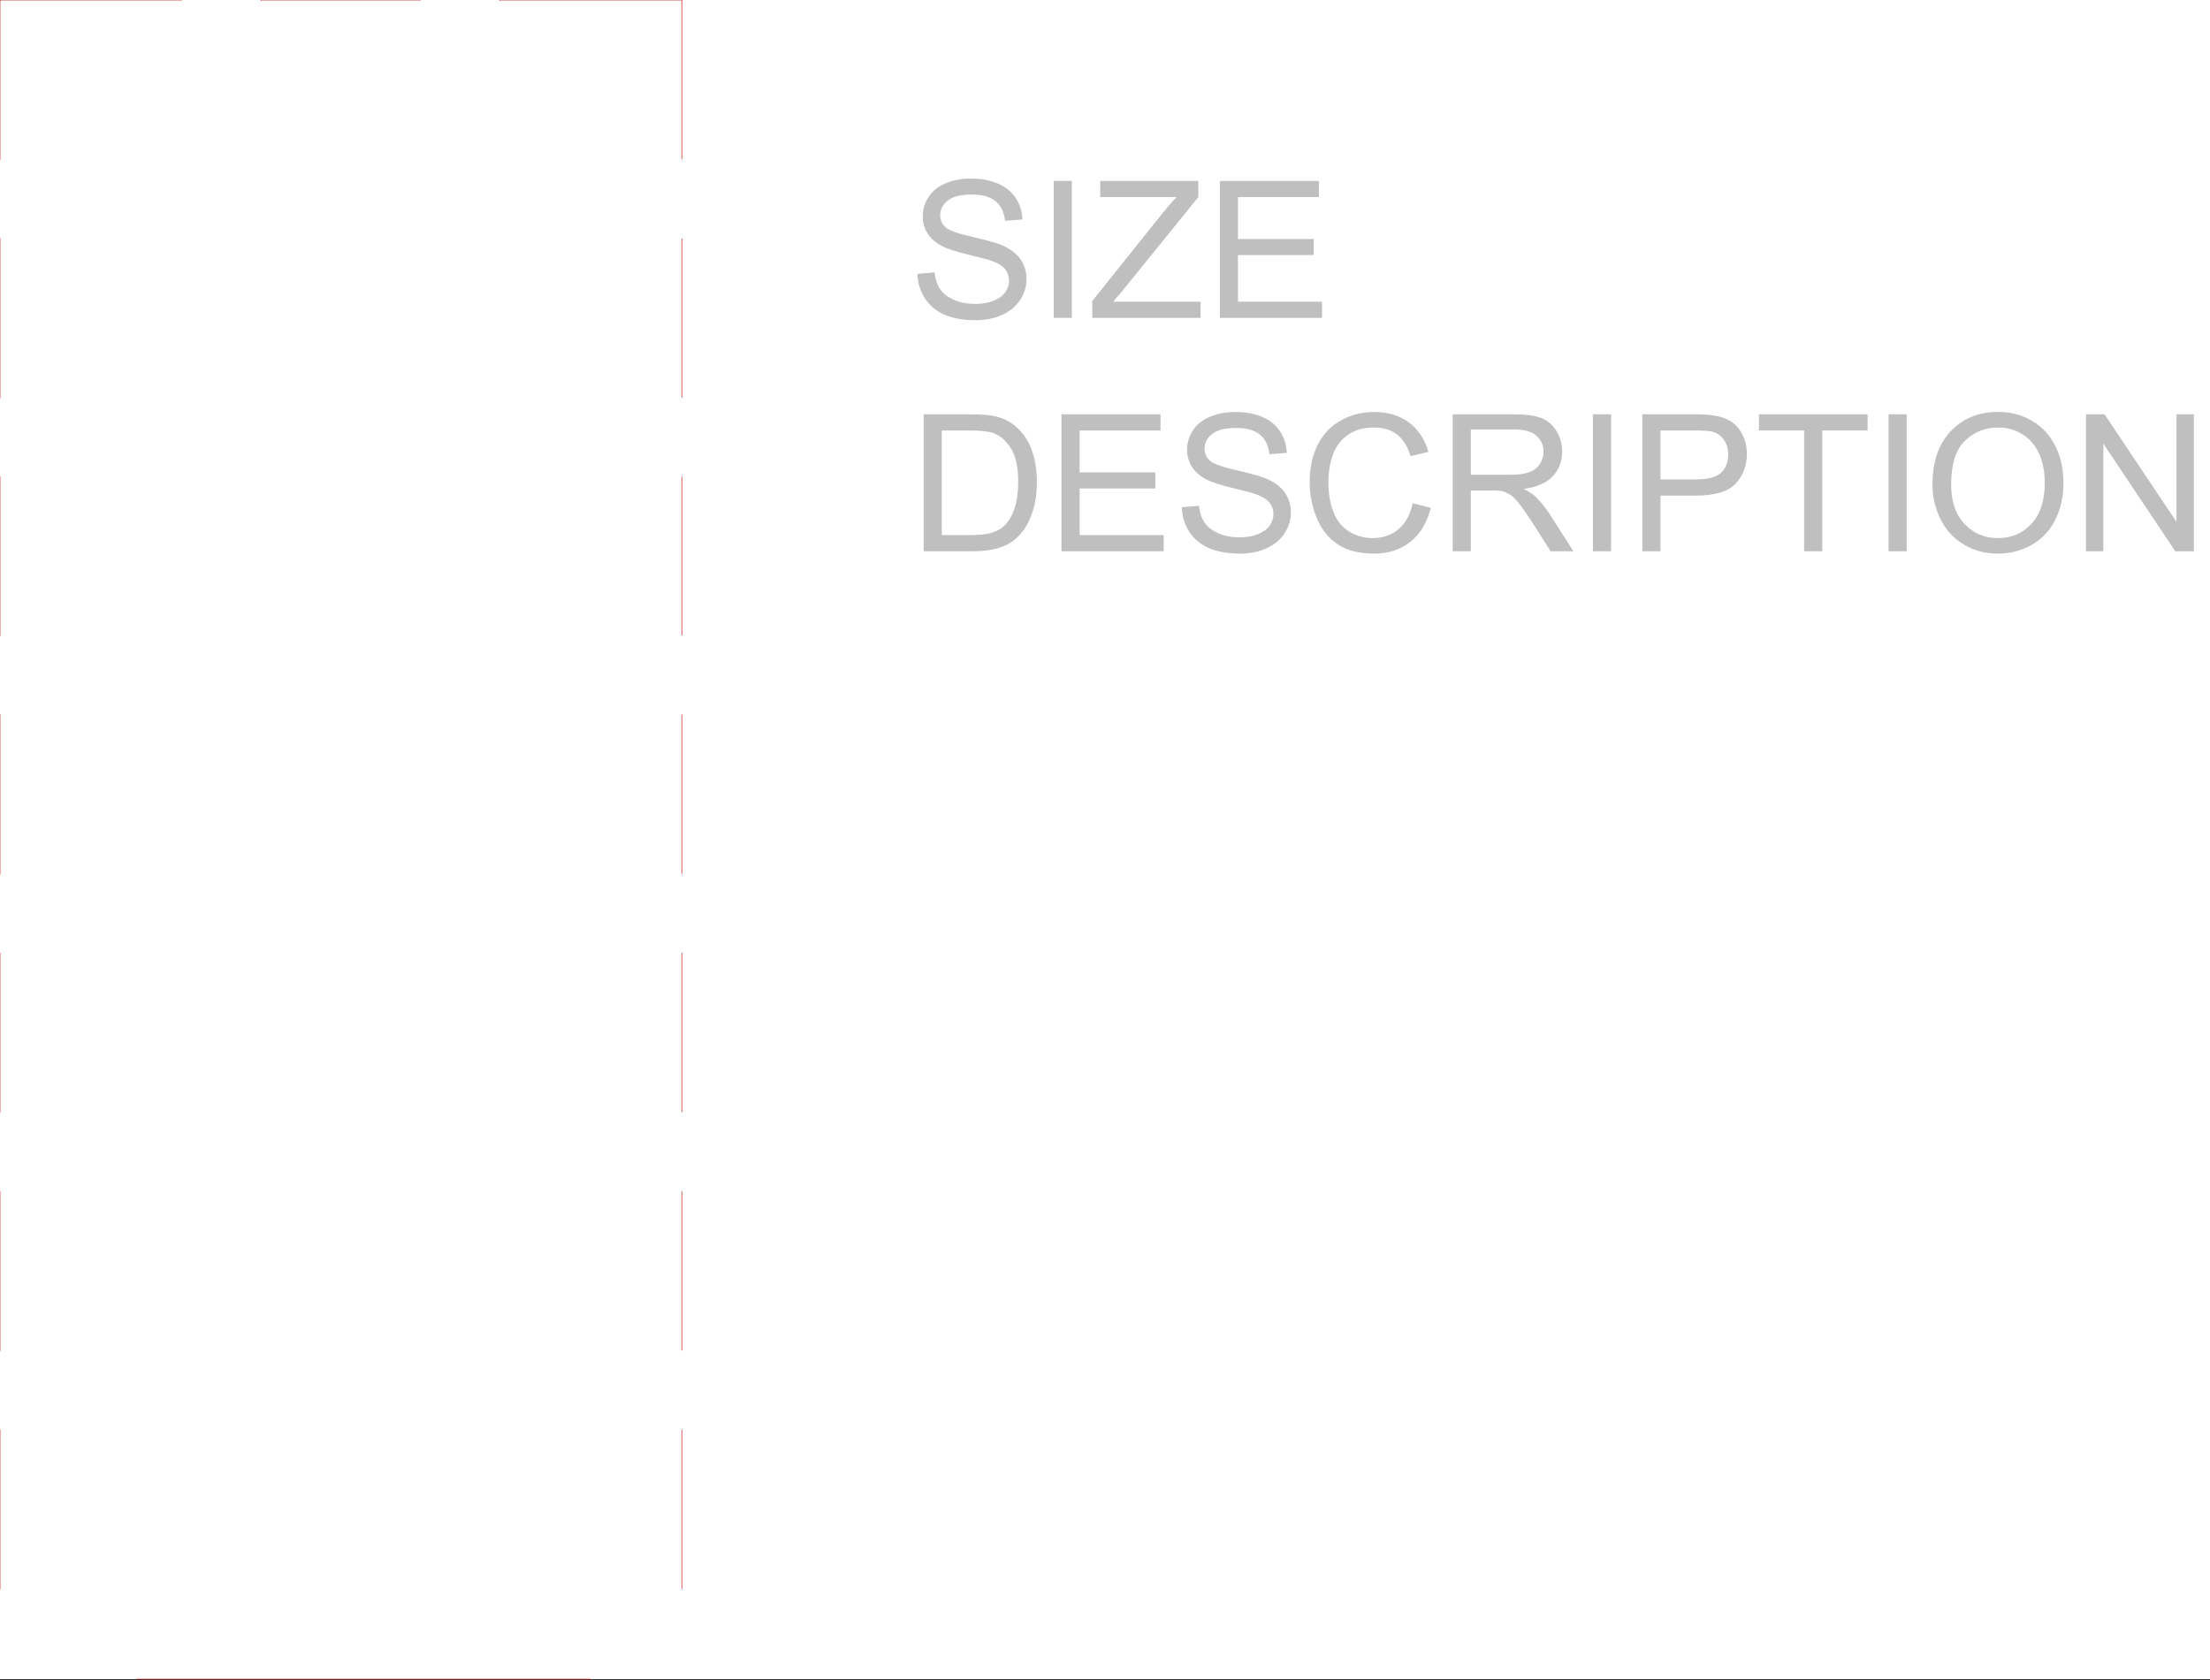 <svg xmlns="http://www.w3.org/2000/svg" xmlns:xlink="http://www.w3.org/1999/xlink" width="2993.762" height="2276.427"><rect width="100%" height="100%" fill="#333333" stroke="none"/><defs><path id="e" d="m11.64-59.61 23.172-2.03c1.094 9.28 3.645 16.898 7.657 22.843 4.008 5.95 10.234 10.762 18.672 14.438 8.437 3.668 17.925 5.5 28.468 5.5 9.364 0 17.63-1.391 24.797-4.172 7.176-2.79 12.516-6.61 16.016-11.453 3.508-4.852 5.266-10.149 5.266-15.891 0-5.82-1.688-10.906-5.063-15.25-3.375-4.344-8.945-7.992-16.703-10.953-4.98-1.938-15.996-4.953-33.047-9.047-17.043-4.094-28.98-7.953-35.813-11.578-8.867-4.645-15.468-10.406-19.812-17.281-4.344-6.875-6.516-14.57-6.516-23.094 0-9.375 2.657-18.129 7.97-26.266 5.32-8.144 13.085-14.328 23.296-18.547 10.207-4.218 21.555-6.328 34.047-6.328 13.75 0 25.875 2.219 36.375 6.656 10.508 4.43 18.594 10.946 24.25 19.547 5.656 8.606 8.691 18.352 9.11 29.235l-23.532 1.765c-1.273-11.718-5.559-20.57-12.86-26.562-7.292-6-18.07-9-32.328-9-14.855 0-25.68 2.726-32.468 8.172-6.793 5.437-10.188 11.996-10.188 19.672 0 6.668 2.399 12.152 7.203 16.453 4.727 4.312 17.07 8.726 37.032 13.234 19.957 4.512 33.644 8.453 41.062 11.828 10.8 4.98 18.774 11.29 23.922 18.922 5.156 7.637 7.734 16.434 7.734 26.39 0 9.876-2.828 19.184-8.484 27.923-5.656 8.73-13.781 15.523-24.375 20.375C115.914.742 104 3.17 90.75 3.17c-16.793 0-30.867-2.448-42.219-7.343C37.188-9.066 28.285-16.43 21.828-26.266c-6.45-9.832-9.844-20.945-10.187-33.343zm0 0"/><path id="f" d="M24.172 0v-185.547h24.562V0Zm0 0"/><path id="g" d="M5.188 0v-22.781l95.062-118.86c6.75-8.437 13.16-15.773 19.234-22.015H15.954v-21.89h132.89v21.89L44.688-34.937 33.422-21.892H151.89V0Zm0 0"/><path id="h" d="M20.5 0v-185.547h134.172v21.89H45.062v56.829h102.641v21.766H45.063v63.171h113.906V0Zm0 0"/><path id="i" d="M20 0v-185.547h63.922c14.426 0 25.437.887 33.031 2.656 10.633 2.45 19.707 6.875 27.219 13.282 9.781 8.273 17.098 18.843 21.953 31.718 4.852 12.868 7.281 27.563 7.281 44.094 0 14.094-1.648 26.586-4.937 37.469-3.293 10.887-7.512 19.898-12.656 27.031-5.149 7.125-10.782 12.734-16.907 16.828-6.117 4.094-13.5 7.2-22.156 9.313C108.102-1.051 98.172 0 86.953 0Zm24.547-21.89h39.625c12.226 0 21.82-1.141 28.781-3.422 6.969-2.282 12.52-5.489 16.656-9.625 5.82-5.82 10.36-13.645 13.61-23.47 3.25-9.831 4.875-21.753 4.875-35.765 0-19.406-3.188-34.316-9.563-44.734-6.375-10.426-14.117-17.41-23.219-20.953-6.585-2.532-17.18-3.797-31.78-3.797H44.546Zm0 0"/><path id="j" d="m152.39-65.063 24.563 6.204c-5.156 20.168-14.422 35.547-27.797 46.14-13.367 10.594-29.71 15.89-49.031 15.89-20 0-36.266-4.07-48.797-12.218-12.531-8.144-22.07-19.937-28.61-35.375-6.542-15.445-9.812-32.031-9.812-49.75 0-19.32 3.692-36.176 11.078-50.562 7.383-14.383 17.891-25.313 31.516-32.782 13.625-7.468 28.625-11.203 45-11.203 18.563 0 34.172 4.73 46.828 14.188 12.656 9.449 21.473 22.734 26.453 39.86l-24.172 5.702c-4.304-13.508-10.546-23.344-18.734-29.5-8.188-6.156-18.484-9.234-30.89-9.234-14.262 0-26.18 3.418-35.75 10.25-9.575 6.836-16.305 16.012-20.188 27.531-3.887 11.512-5.828 23.387-5.828 35.625 0 15.781 2.297 29.559 6.89 41.328 4.602 11.774 11.754 20.57 21.453 26.39 9.708 5.825 20.22 8.735 31.532 8.735 13.75 0 25.39-3.96 34.922-11.89 9.539-7.938 16-19.711 19.375-35.329zm0 0"/><path id="k" d="M20.375 0v-185.547h82.281c16.531 0 29.098 1.668 37.703 5 8.614 3.324 15.493 9.211 20.641 17.656 5.145 8.438 7.719 17.762 7.719 27.97 0 13.155-4.262 24.25-12.781 33.28-8.524 9.032-21.684 14.774-39.485 17.22 6.488 3.124 11.422 6.202 14.797 9.233 7.176 6.586 13.973 14.813 20.39 24.688L183.907 0h-30.875L128.47-38.61c-7.168-11.132-13.074-19.656-17.719-25.562-4.648-5.906-8.805-10.039-12.469-12.406-3.668-2.363-7.402-4.008-11.203-4.938-2.781-.582-7.34-.875-13.672-.875h-28.47V0Zm24.563-103.656h52.78c11.22 0 19.989-1.16 26.313-3.485 6.332-2.32 11.145-6.035 14.438-11.14 3.289-5.102 4.937-10.649 4.937-16.64 0-8.782-3.187-15.993-9.562-21.642-6.367-5.656-16.43-8.484-30.188-8.484H44.937Zm0 0"/><path id="l" d="M20 0v-185.547h70c12.313 0 21.719.59 28.219 1.766 9.113 1.523 16.75 4.414 22.906 8.672 6.156 4.261 11.11 10.23 14.86 17.906 3.757 7.68 5.64 16.117 5.64 25.312 0 15.782-5.023 29.137-15.063 40.063-10.03 10.93-28.171 16.39-54.421 16.39H44.547V0Zm24.547-97.328H92.53c15.852 0 27.114-2.953 33.781-8.86 6.665-5.906 10-14.218 10-24.937 0-7.758-1.964-14.406-5.89-19.938-3.918-5.53-9.086-9.18-15.5-10.953-4.137-1.093-11.774-1.64-22.906-1.64h-47.47zm0 0"/><path id="m" d="M67.203 0v-163.656H6.078v-21.89h147.078v21.89h-61.39V0Zm0 0"/><path id="n" d="M12.531-90.375c0-30.8 8.266-54.91 24.797-72.328 16.54-17.426 37.895-26.14 64.063-26.14 17.125 0 32.562 4.093 46.312 12.28 13.758 8.18 24.242 19.59 31.453 34.235 7.219 14.637 10.828 31.234 10.828 49.797 0 18.824-3.796 35.664-11.39 50.515C171-27.172 160.238-15.926 146.313-8.28 132.394-.645 117.374 3.172 101.25 3.172c-17.46 0-33.07-4.219-46.828-12.656-13.75-8.446-24.172-19.97-31.266-34.563C16.07-58.64 12.531-74.082 12.531-90.375zM37.844-90c0 22.367 6.008 39.984 18.031 52.86 12.031 12.867 27.113 19.296 45.25 19.296 18.477 0 33.688-6.492 45.625-19.484 11.945-13 17.922-31.442 17.922-55.328 0-15.102-2.555-28.285-7.656-39.547-5.106-11.258-12.575-19.988-22.407-26.188-9.836-6.207-20.867-9.312-33.093-9.312-17.387 0-32.344 5.969-44.875 17.906C44.109-137.859 37.844-117.926 37.844-90Zm0 0"/><path id="o" d="M19.75 0v-185.547h25.188L142.39-39.875v-145.672h23.547V0H140.75L43.281-145.813V0Zm0 0"/><clipPath id="a"><path d="M0 1.29h2994V2277H0Zm0 0"/></clipPath><clipPath id="b"><path d="M0 1.29h1V2156H0Zm0 0"/></clipPath><clipPath id="c"><path d="M923 1.29h2V2155h-2zm0 0"/></clipPath><clipPath id="d"><path d="M0 1.29h925V3H0Zm0 0"/></clipPath></defs><g clip-path="url(#a)" transform="translate(0 -1.29)"><path fill="#fff" d="M0 2276.586h2993.762V1.289H0Zm0 0"/></g><path fill="none" stroke="#c00" stroke-linecap="square" stroke-linejoin="bevel" stroke-miterlimit="10" stroke-width=".752" d="M184.852 2275.297h615.226v.754"/><g clip-path="url(#b)" transform="translate(0 -1.29)"><path fill="none" stroke="#c00" stroke-linecap="square" stroke-linejoin="bevel" stroke-miterlimit="10" stroke-width=".752" d="M0 1.289v216.098m0 106.922v216.097m0 106.918v215.344M0 969.59v216.098m0 106.917v216.098m0 106.922v216.055m0 106.96v216.06"/></g><g clip-path="url(#c)" transform="translate(0 -1.29)"><path fill="none" stroke="#c00" stroke-linecap="square" stroke-linejoin="bevel" stroke-miterlimit="10" stroke-width=".752" d="M923.59 2153.945v-215.304.714m0-108.386v-215.344.75m0-108.422v-215.348.754m0-108.425V969.59v.75m0-108.422V647.324v.754m0-108.426V324.31v.75m0-108.422V1.289v.754"/></g><g clip-path="url(#d)" transform="translate(0 -1.29)"><path fill="none" stroke="#c00" stroke-linecap="square" stroke-linejoin="bevel" stroke-miterlimit="10" stroke-width=".752" d="M923.59 1.289H677.36v.754m-107.794-.754H354.023v.754m-107.789-.754H0v.754"/></g><g fill="#bfbfbf" transform="translate(0 -1.29)"><use xlink:href="#e" width="100%" height="100%" x="1231.204" y="431.98"/><use xlink:href="#f" width="100%" height="100%" x="1403.236" y="431.98"/><use xlink:href="#g" width="100%" height="100%" x="1474.431" y="431.98"/><use xlink:href="#h" width="100%" height="100%" x="1631.947" y="431.98"/></g><g fill="#bfbfbf" transform="translate(0 -1.29)"><use xlink:href="#i" width="100%" height="100%" x="1231.204" y="748.265"/><use xlink:href="#h" width="100%" height="100%" x="1417.402" y="748.265"/><use xlink:href="#e" width="100%" height="100%" x="1589.344" y="748.265"/><use xlink:href="#j" width="100%" height="100%" x="1761.286" y="748.265"/><use xlink:href="#k" width="100%" height="100%" x="1947.485" y="748.265"/><use xlink:href="#f" width="100%" height="100%" x="2133.684" y="748.265"/><use xlink:href="#l" width="100%" height="100%" x="2204.788" y="748.265"/><use xlink:href="#m" width="100%" height="100%" x="2376.73" y="748.265"/><use xlink:href="#f" width="100%" height="100%" x="2534.155" y="748.265"/><use xlink:href="#n" width="100%" height="100%" x="2605.26" y="748.265"/><use xlink:href="#o" width="100%" height="100%" x="2805.975" y="748.265"/></g></svg>
